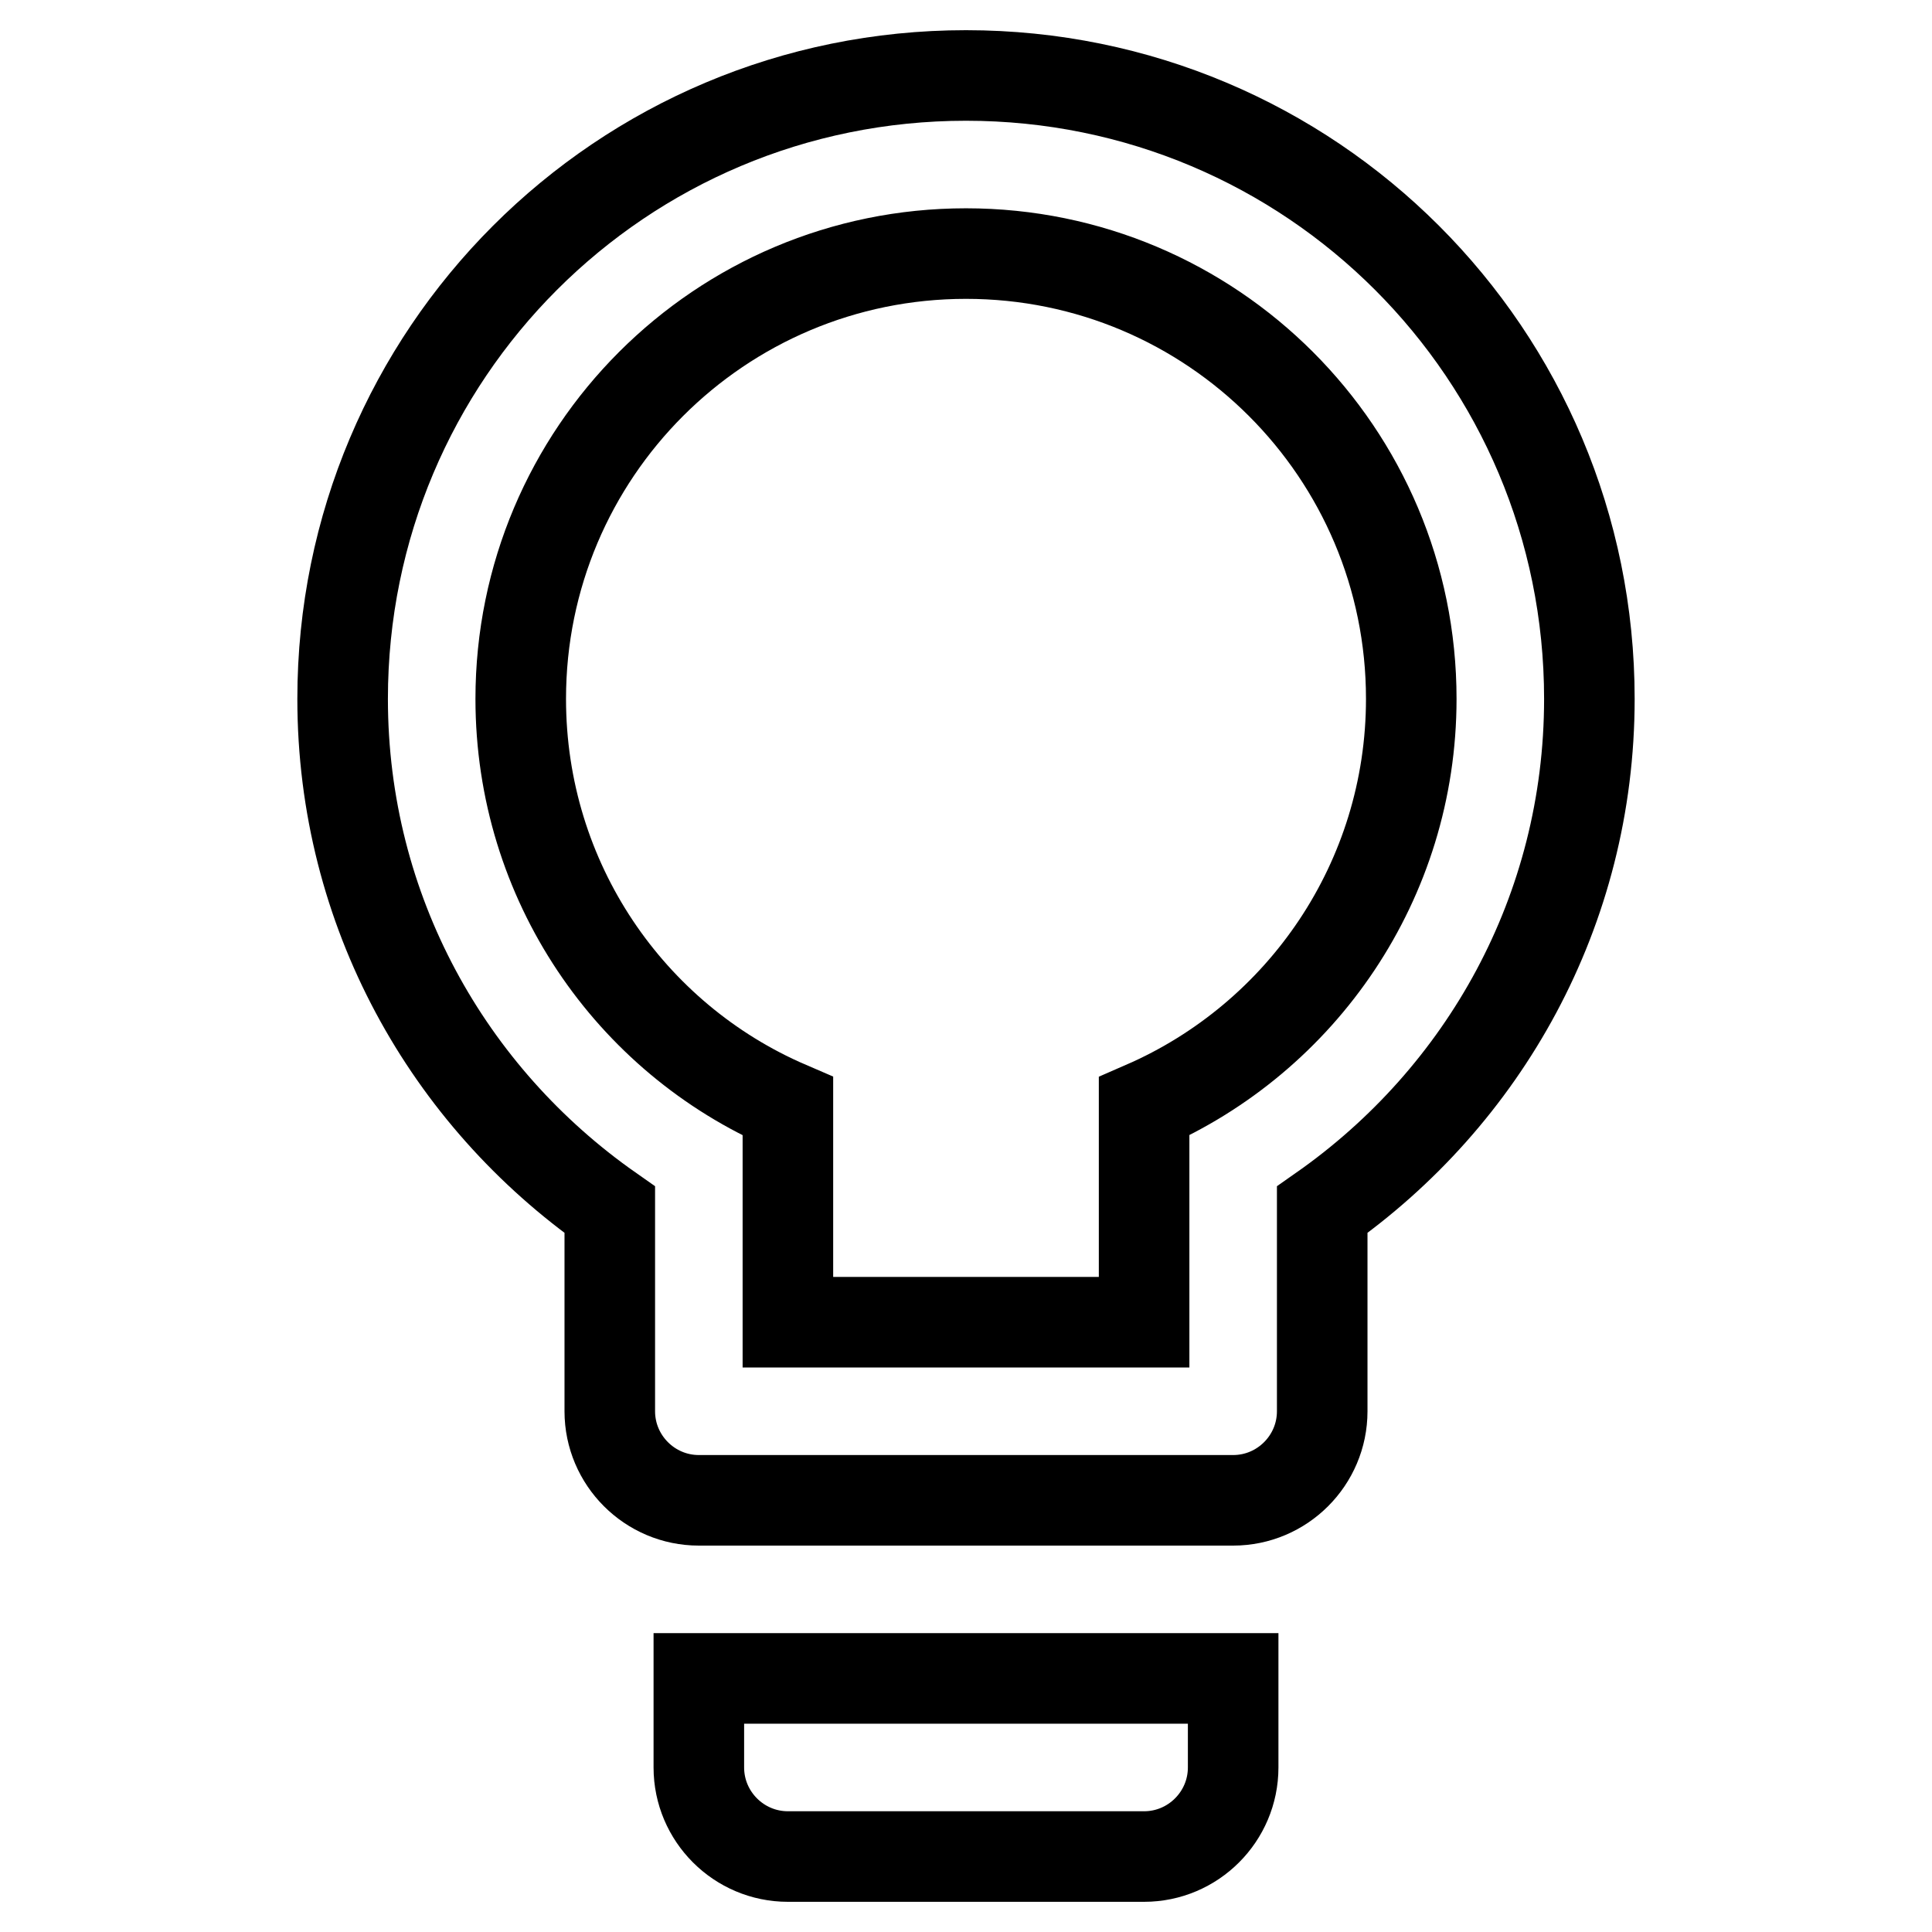 <?xml version="1.0" encoding="utf-8"?>
<!-- Svg Vector Icons : http://www.onlinewebfonts.com/icon -->
<!DOCTYPE svg PUBLIC "-//W3C//DTD SVG 1.1//EN" "http://www.w3.org/Graphics/SVG/1.1/DTD/svg11.dtd">
<svg version="1.1" xmlns="http://www.w3.org/2000/svg" xmlns:xlink="http://www.w3.org/1999/xlink" x="0px" y="0px" viewBox="0 0 256 256" enable-background="new 0 0 256 256" xml:space="preserve">
<g> <path stroke-width="12" fill-opacity="0" stroke="#000000"  d="M128,10c45.7,0,82.6,36.9,82.6,82.6c0,28.1-14,52.7-35.4,67.7V187c0,6.5-5.3,11.8-11.8,11.8H92.6 c-6.5,0-11.8-5.3-11.8-11.8v-26.7c-21.4-15-35.4-39.6-35.4-67.7C45.4,46.9,82.3,10,128,10 M92.6,234.2v-11.8h70.8v11.8 c0,6.5-5.3,11.8-11.8,11.8h-47.2C97.9,246,92.6,240.7,92.6,234.2 M128,33.6c-32.6,0-59,26.4-59,59c0,24.2,14.5,45,35.4,54v28.6 h47.2v-28.6c20.9-9.1,35.4-29.9,35.4-54C187,60,160.6,33.6,128,33.6z"/></g>
</svg>